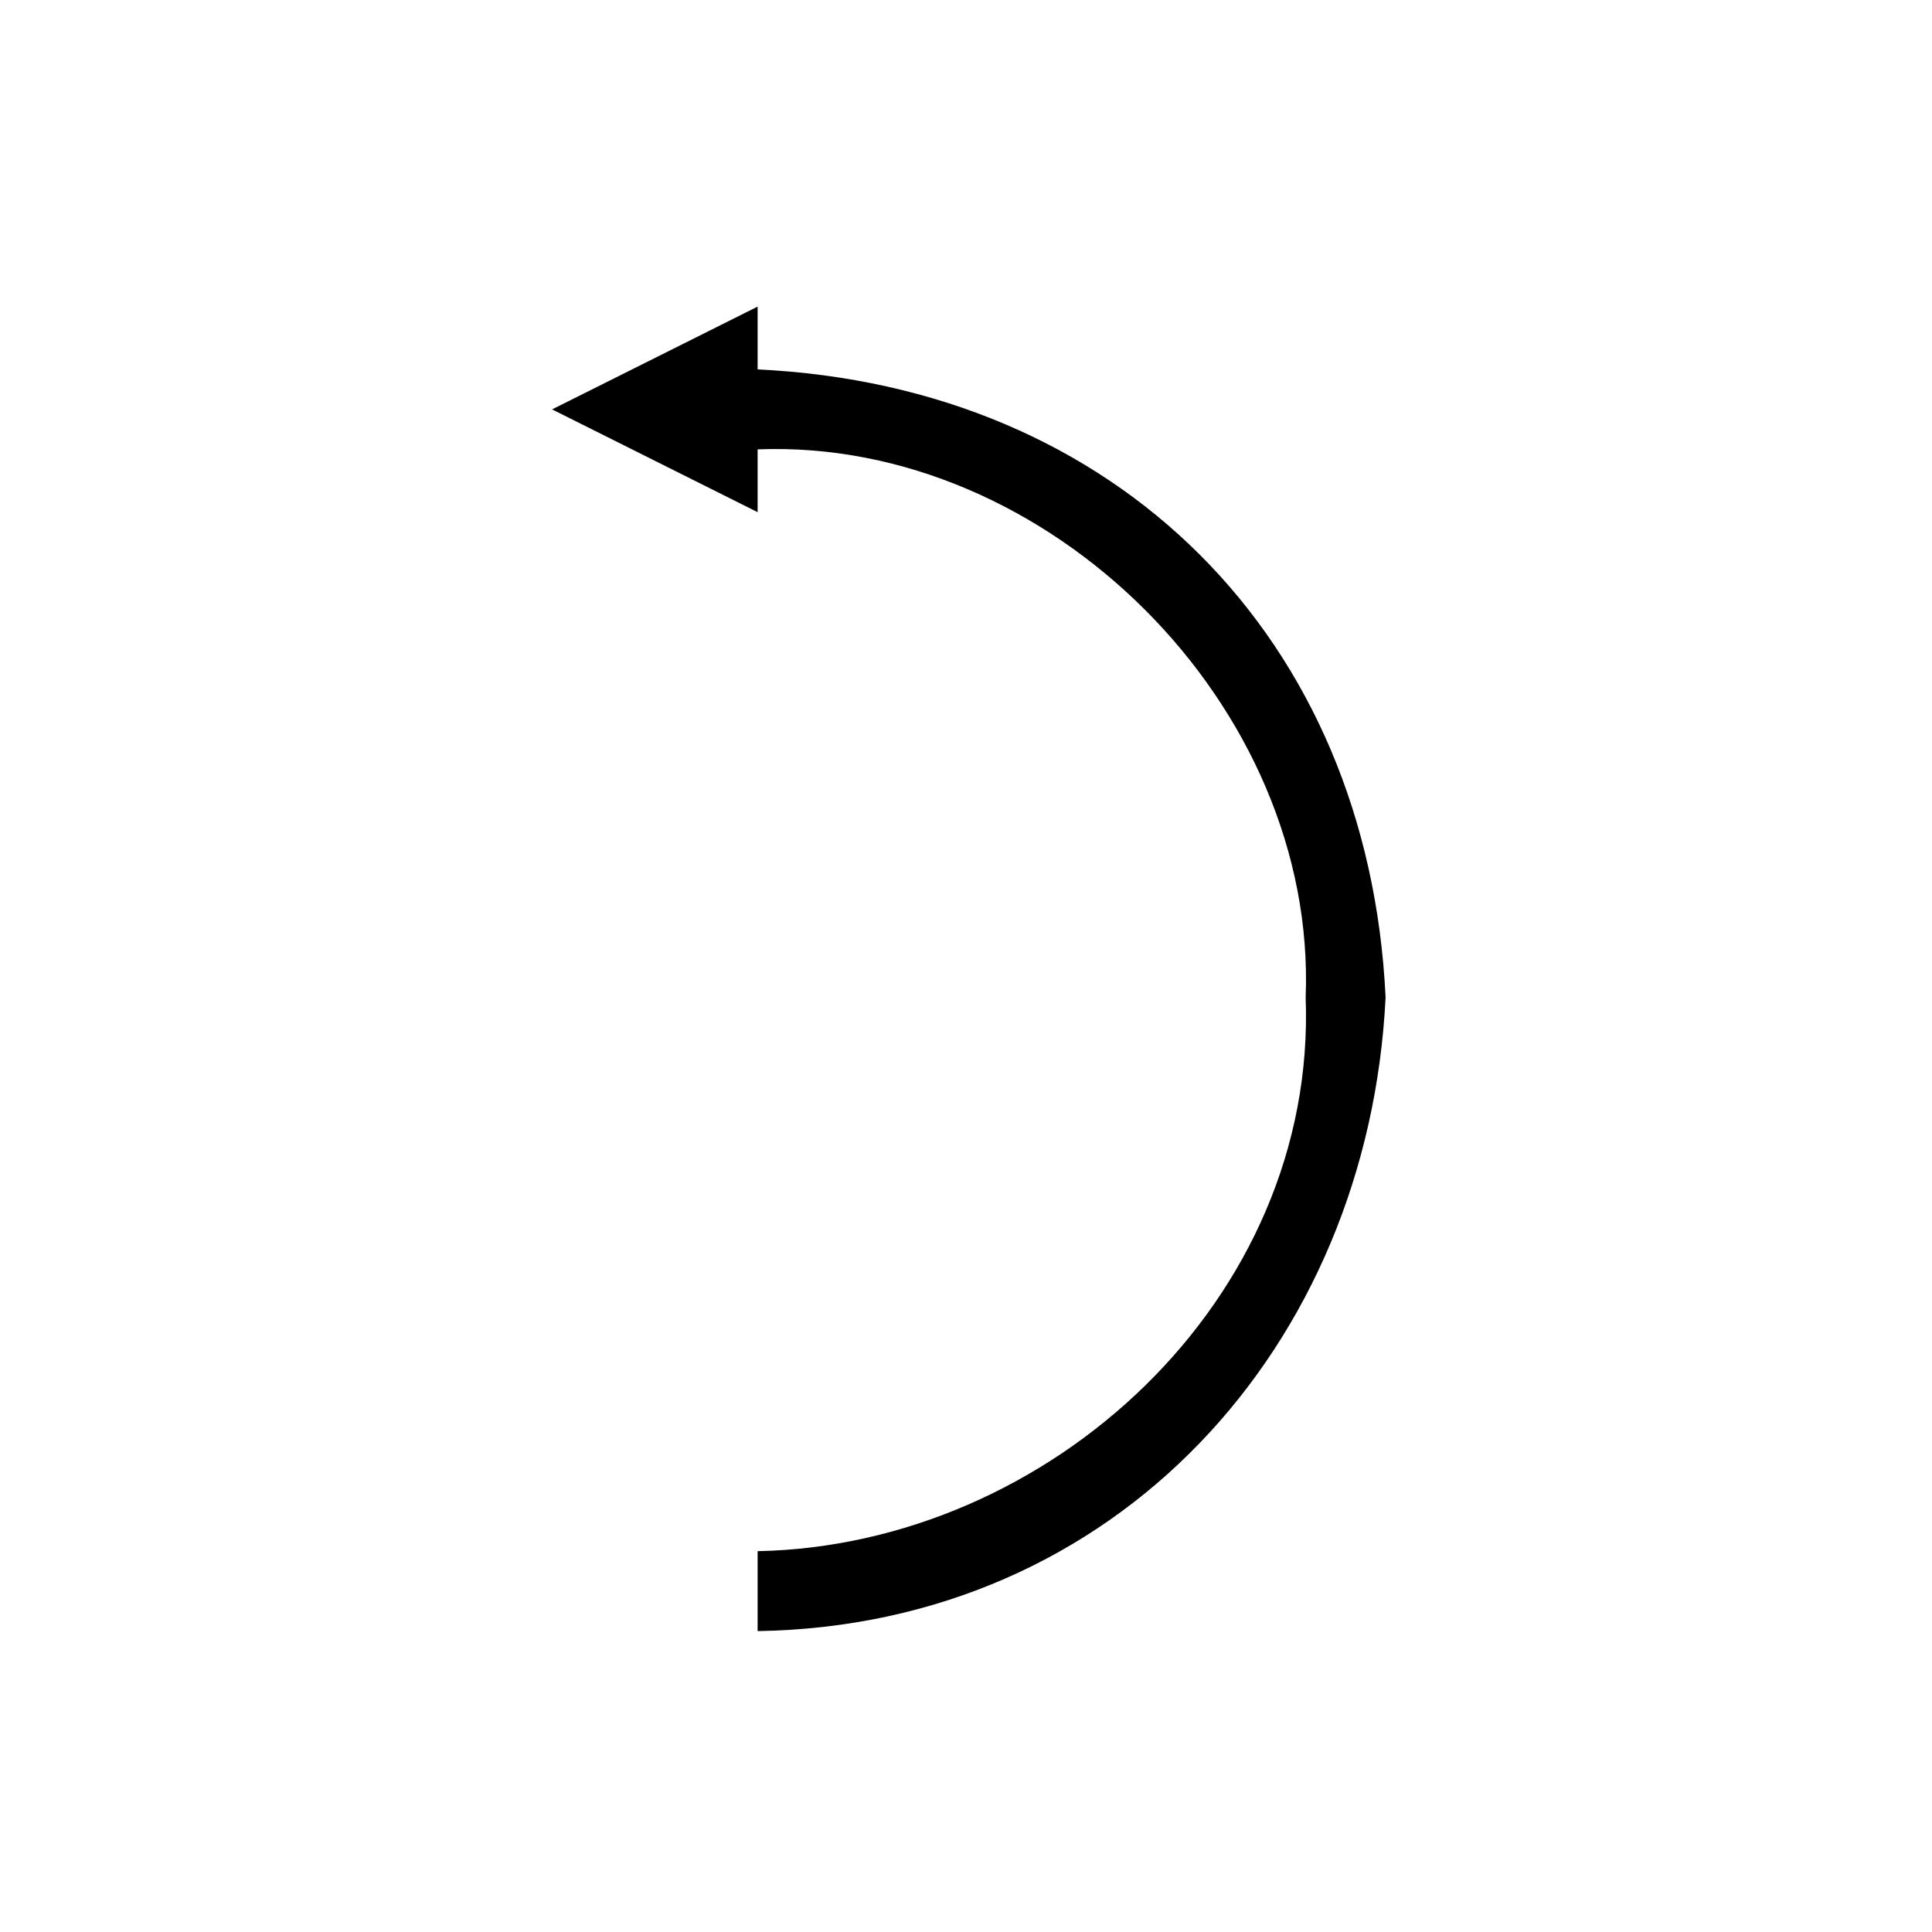 <?xml version="1.0" encoding="UTF-8"?>
<!-- The Best Svg Icon site in the world: iconSvg.co, Visit us! https://iconsvg.co -->
<svg fill="#000000" width="800px" height="800px" version="1.1" viewBox="144 144 512 512" xmlns="http://www.w3.org/2000/svg">
 <path d="m290.31 252.49 54.465-27.234v16.641c95.316 4.539 161.88 71.109 166.42 166.42-4.539 92.289-71.109 166.42-166.42 167.94v-21.18c77.16-1.512 148.27-66.57 145.24-146.75 3.027-77.16-68.082-148.27-145.24-145.24v16.641l-54.465-27.234z"/>
</svg>